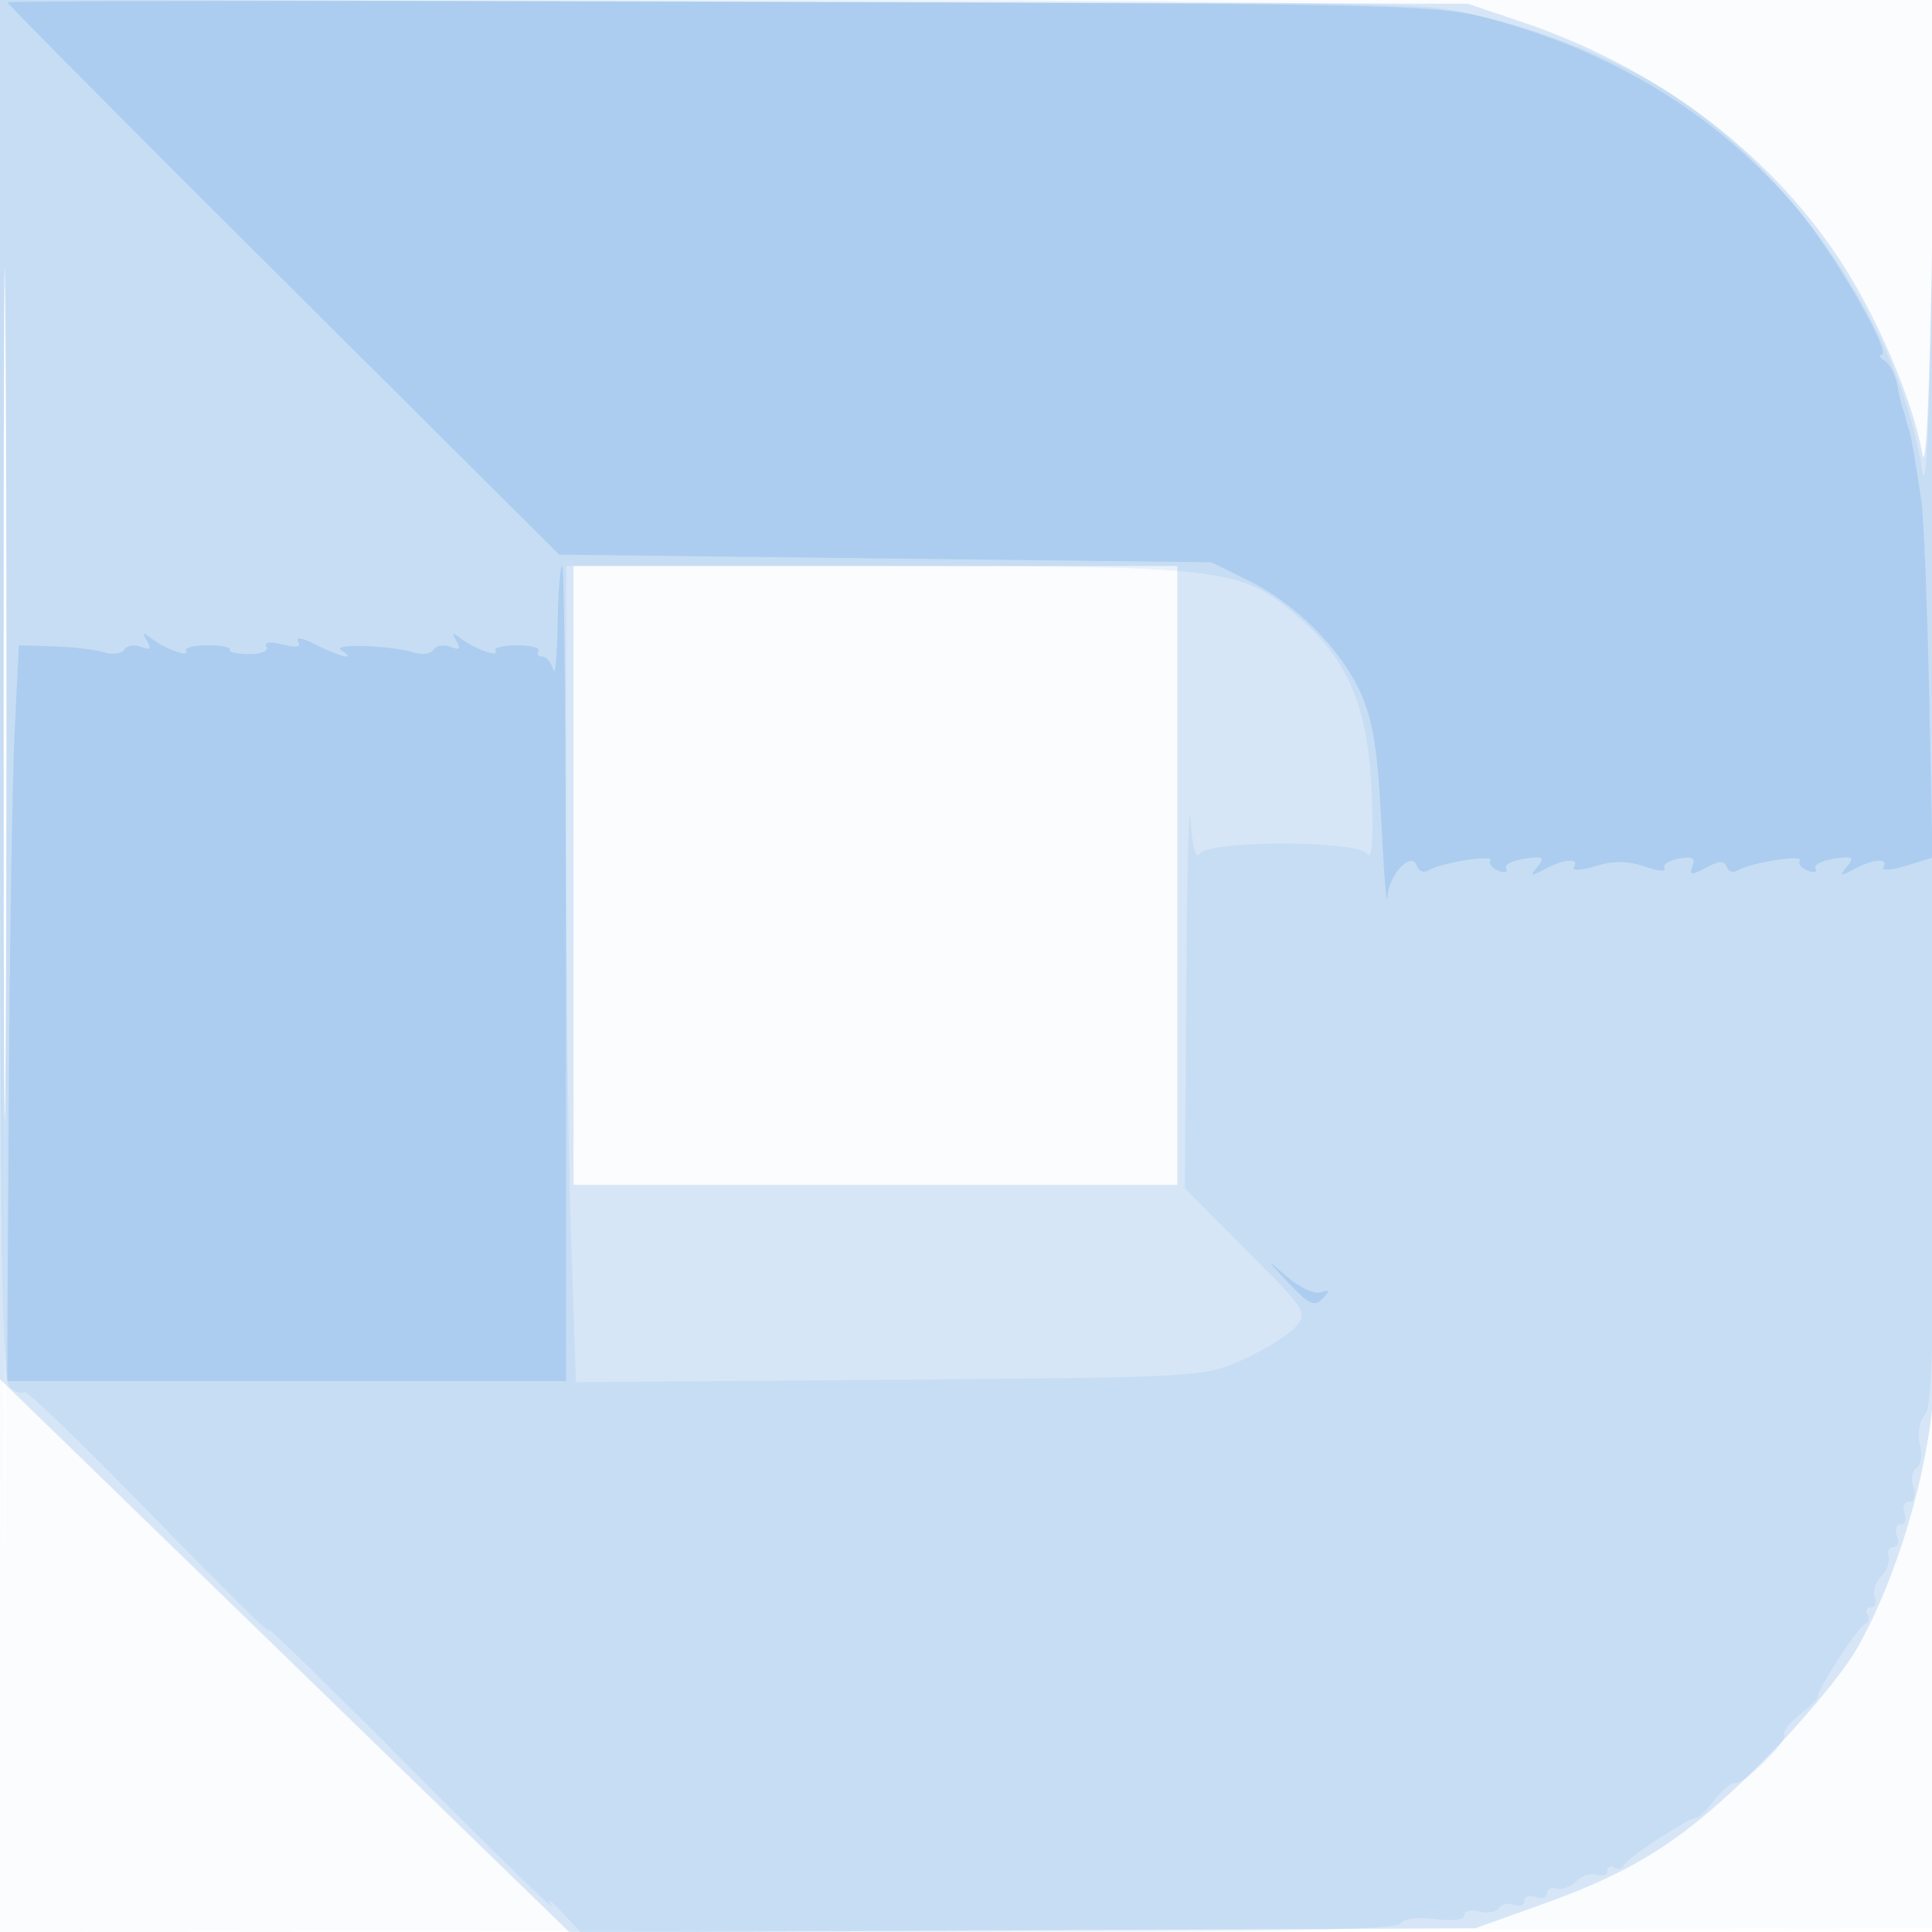 <svg xmlns="http://www.w3.org/2000/svg" width="256" height="256"><path fill-opacity=".016" d="M0 128.004v128.004l128.25-.254 128.25-.254.254-127.75L257.008 0H0v128.004m.485.496c0 70.4.119 99.053.265 63.672.146-35.38.146-92.98 0-128C.604 29.153.485 58.1.485 128.5" fill="#1976D2" fill-rule="evenodd"/><path fill-opacity=".159" d="M0 91.351v91.407l37.75 36.659 37.75 36.658 60-.288 60-.287 8.761-3.135c12.586-4.503 19.043-8.669 29.239-18.865 4.95-4.95 10.514-11.582 12.365-14.739 4.739-8.08 8.804-20.715 10.059-31.261.703-5.91.993-39.732.844-98.5-.14-55.494-.424-77.151-.747-57-.327 20.364-.814 30.862-1.305 28.114-1.277-7.153-6.094-18.409-11.096-25.933-9.505-14.298-24.412-25.387-42.12-31.331l-7-2.35L97.25.222 0-.057v91.408M.479 92c0 50.325.122 70.913.271 45.75.148-25.162.148-66.337 0-91.5C.601 21.088.479 41.675.479 92M76 116v41h80V75H76v41" fill="#1976D2" fill-rule="evenodd"/><path fill-opacity=".085" d="M0 91.378c0 75.223.237 91.574 1.342 92.491.738.612 1.582.873 1.876.579.294-.293 8.105 7.248 17.357 16.759 9.252 9.511 16.001 16.168 14.997 14.793-1.004-1.375 7.332 6.725 18.523 18 11.192 11.275 19.743 19.6 19.002 18.5-.74-1.1-.187-.762 1.23.75l2.577 2.75h53.989c38.605 0 54.185-.318 54.678-1.114.411-.666 2.246-.906 4.559-.595 2.306.309 3.87.106 3.87-.503 0-.562.9-.786 1.999-.499 1.099.288 2.27.085 2.601-.451.331-.536 1.232-.733 2.001-.438.77.296 1.399.053 1.399-.538 0-.592.675-.817 1.5-.5.825.316 1.5.102 1.5-.477 0-.578.558-.866 1.241-.638.683.228 1.866-.211 2.629-.974.763-.763 2.005-1.151 2.759-.862.754.289 1.371.064 1.371-.501 0-.566.412-.774.915-.463.503.311 1.065.18 1.25-.291.365-.934 9.136-6.636 9.651-6.275.173.122 1.211-.917 2.307-2.31 1.096-1.393 2.331-2.429 2.746-2.302 1.088.333 7.099-5.511 6.562-6.38-.247-.401.702-1.635 2.111-2.743 1.409-1.108 2.461-2.157 2.339-2.33-.361-.515 5.341-9.286 6.275-9.651.471-.185.602-.747.291-1.25s-.103-.915.463-.915c.565 0 .79-.617.501-1.371-.289-.754.099-1.996.862-2.759.763-.763 1.202-1.946.974-2.629-.228-.683.06-1.241.638-1.241.579 0 .793-.675.477-1.5-.317-.825-.092-1.5.5-1.5.591 0 .816-.675.5-1.5-.317-.825-.048-1.5.598-1.5.703 0 .93-.77.567-1.916-.335-1.054-.138-2.206.436-2.561.574-.355.767-1.749.429-3.097-.364-1.45-.059-3.122.746-4.092 1.127-1.358 1.368-17.694 1.395-94.737.018-51.203-.207-77.797-.5-59.097-.338 21.573-.815 32.172-1.305 29-2.882-18.67-16.372-38.977-33.228-50.022-7.889-5.17-21.091-10.051-30.822-11.396C185.539.371 151.485 0 91.428 0H0v91.378M.479 92c0 50.325.122 70.913.271 45.75.148-25.162.148-66.337 0-91.5C.601 21.088.479 41.675.479 92M75 109.339c0 18.887.297 43.217.661 54.068l.66 19.728 41.59-.317c41.143-.315 41.645-.343 46.768-2.66 2.848-1.289 5.971-3.219 6.939-4.289 1.708-1.887 1.512-2.196-6.428-10.178l-8.19-8.233.189-27.479c.104-15.113.354-24.794.556-21.511.214 3.473.698 5.433 1.158 4.688 1.15-1.86 21.005-1.864 22.288-.004.591.858.792-2.108.552-8.152-.445-11.21-3.11-17.59-9.707-23.237-7.649-6.547-9.423-6.763-55.651-6.763H75v34.339" fill="#1976D2" fill-rule="evenodd"/><path fill-opacity=".156" d="M1 .321C1 .54 17.449 17.095 37.553 37.109L74.107 73.5l43.196.5 43.197.5 4.923 2.423c6.31 3.106 12.211 9.024 14.883 14.928 1.613 3.565 2.25 7.564 2.73 17.149.344 6.875.702 11.318.795 9.872.195-3.025 3.216-6.2 3.917-4.116.233.691.912.954 1.51.584 1.677-1.036 8.748-2.159 8.221-1.306-.257.416.228 1.023 1.079 1.35.85.326 1.302.199 1.004-.283-.298-.483.793-1.073 2.424-1.312 2.53-.372 2.786-.217 1.74 1.051-1.06 1.286-.929 1.329.958.324 2.605-1.388 4.657-1.524 3.874-.257-.309.499.967.438 2.834-.135 2.393-.735 4.321-.719 6.536.053 1.727.602 2.905.714 2.618.249-.288-.465.556-1.052 1.874-1.304 1.798-.343 2.257-.092 1.837 1.002-.474 1.237-.199 1.267 1.794.201 1.737-.93 2.454-.959 2.737-.11.21.632.872.847 1.47.477 1.677-1.036 8.748-2.159 8.221-1.306-.257.416.228 1.023 1.079 1.35.85.326 1.302.199 1.004-.283-.298-.483.793-1.073 2.424-1.312 2.53-.372 2.786-.217 1.74 1.051-1.06 1.286-.929 1.329.958.324 2.605-1.388 4.657-1.524 3.874-.257-.309.499 1.031.418 2.977-.179l3.537-1.086-.449-21.571c-.247-11.864-.707-23.371-1.022-25.571-.723-5.054-1.377-8.856-1.633-9.5-.109-.275-.303-.95-.431-1.5s-.334-1.225-.459-1.5c-.125-.275-.43-1.605-.678-2.957-.248-1.351-1.002-2.806-1.675-3.234-.674-.428-.863-.785-.42-.794 1.504-.028-6.365-13.672-11.147-19.329C227.979 15.648 214.761 7.349 198.5 2.788 190.506.545 190.432.543 95.75.233 43.637.063 1 .102 1 .321M73.884 82.75c-.064 4.263-.322 6.963-.573 6-.252-.963-.901-1.75-1.443-1.75s-.777-.338-.523-.75c.255-.412-1.025-.75-2.845-.75-1.82 0-3.104.332-2.853.739.594.959-2.725-.229-4.589-1.644-1.134-.861-1.259-.792-.586.325.639 1.059.441 1.261-.776.794-.898-.345-1.909-.178-2.248.37-.339.549-1.488.721-2.553.383-3.052-.969-11.122-1.228-9.677-.311 2.269 1.439-.217.896-3.378-.739-1.683-.87-2.748-1.077-2.366-.46.483.783-.136.915-2.039.437-1.693-.425-2.503-.313-2.128.293.342.554-.662.98-2.307.98-1.602 0-2.75-.263-2.552-.584.199-.32-1.128-.583-2.948-.583s-3.104.332-2.853.739c.594.959-2.725-.229-4.589-1.644-1.134-.861-1.259-.792-.586.325.639 1.059.441 1.261-.776.794-.898-.345-1.909-.178-2.248.37-.339.549-1.534.706-2.655.35-1.122-.356-4.122-.712-6.666-.791L2.5 85.5 1.938 97c-.309 6.325-.657 28.262-.773 48.75L.955 183H75v-54c0-29.7-.225-54-.5-54s-.552 3.487-.616 7.75m96.851 87.238c2.674 2.847 3.453 3.211 4.5 2.102 1.029-1.09.985-1.247-.235-.84-.825.275-2.85-.671-4.5-2.102-2.875-2.494-2.865-2.458.235.84" fill="#1976D2" fill-rule="evenodd"/></svg>